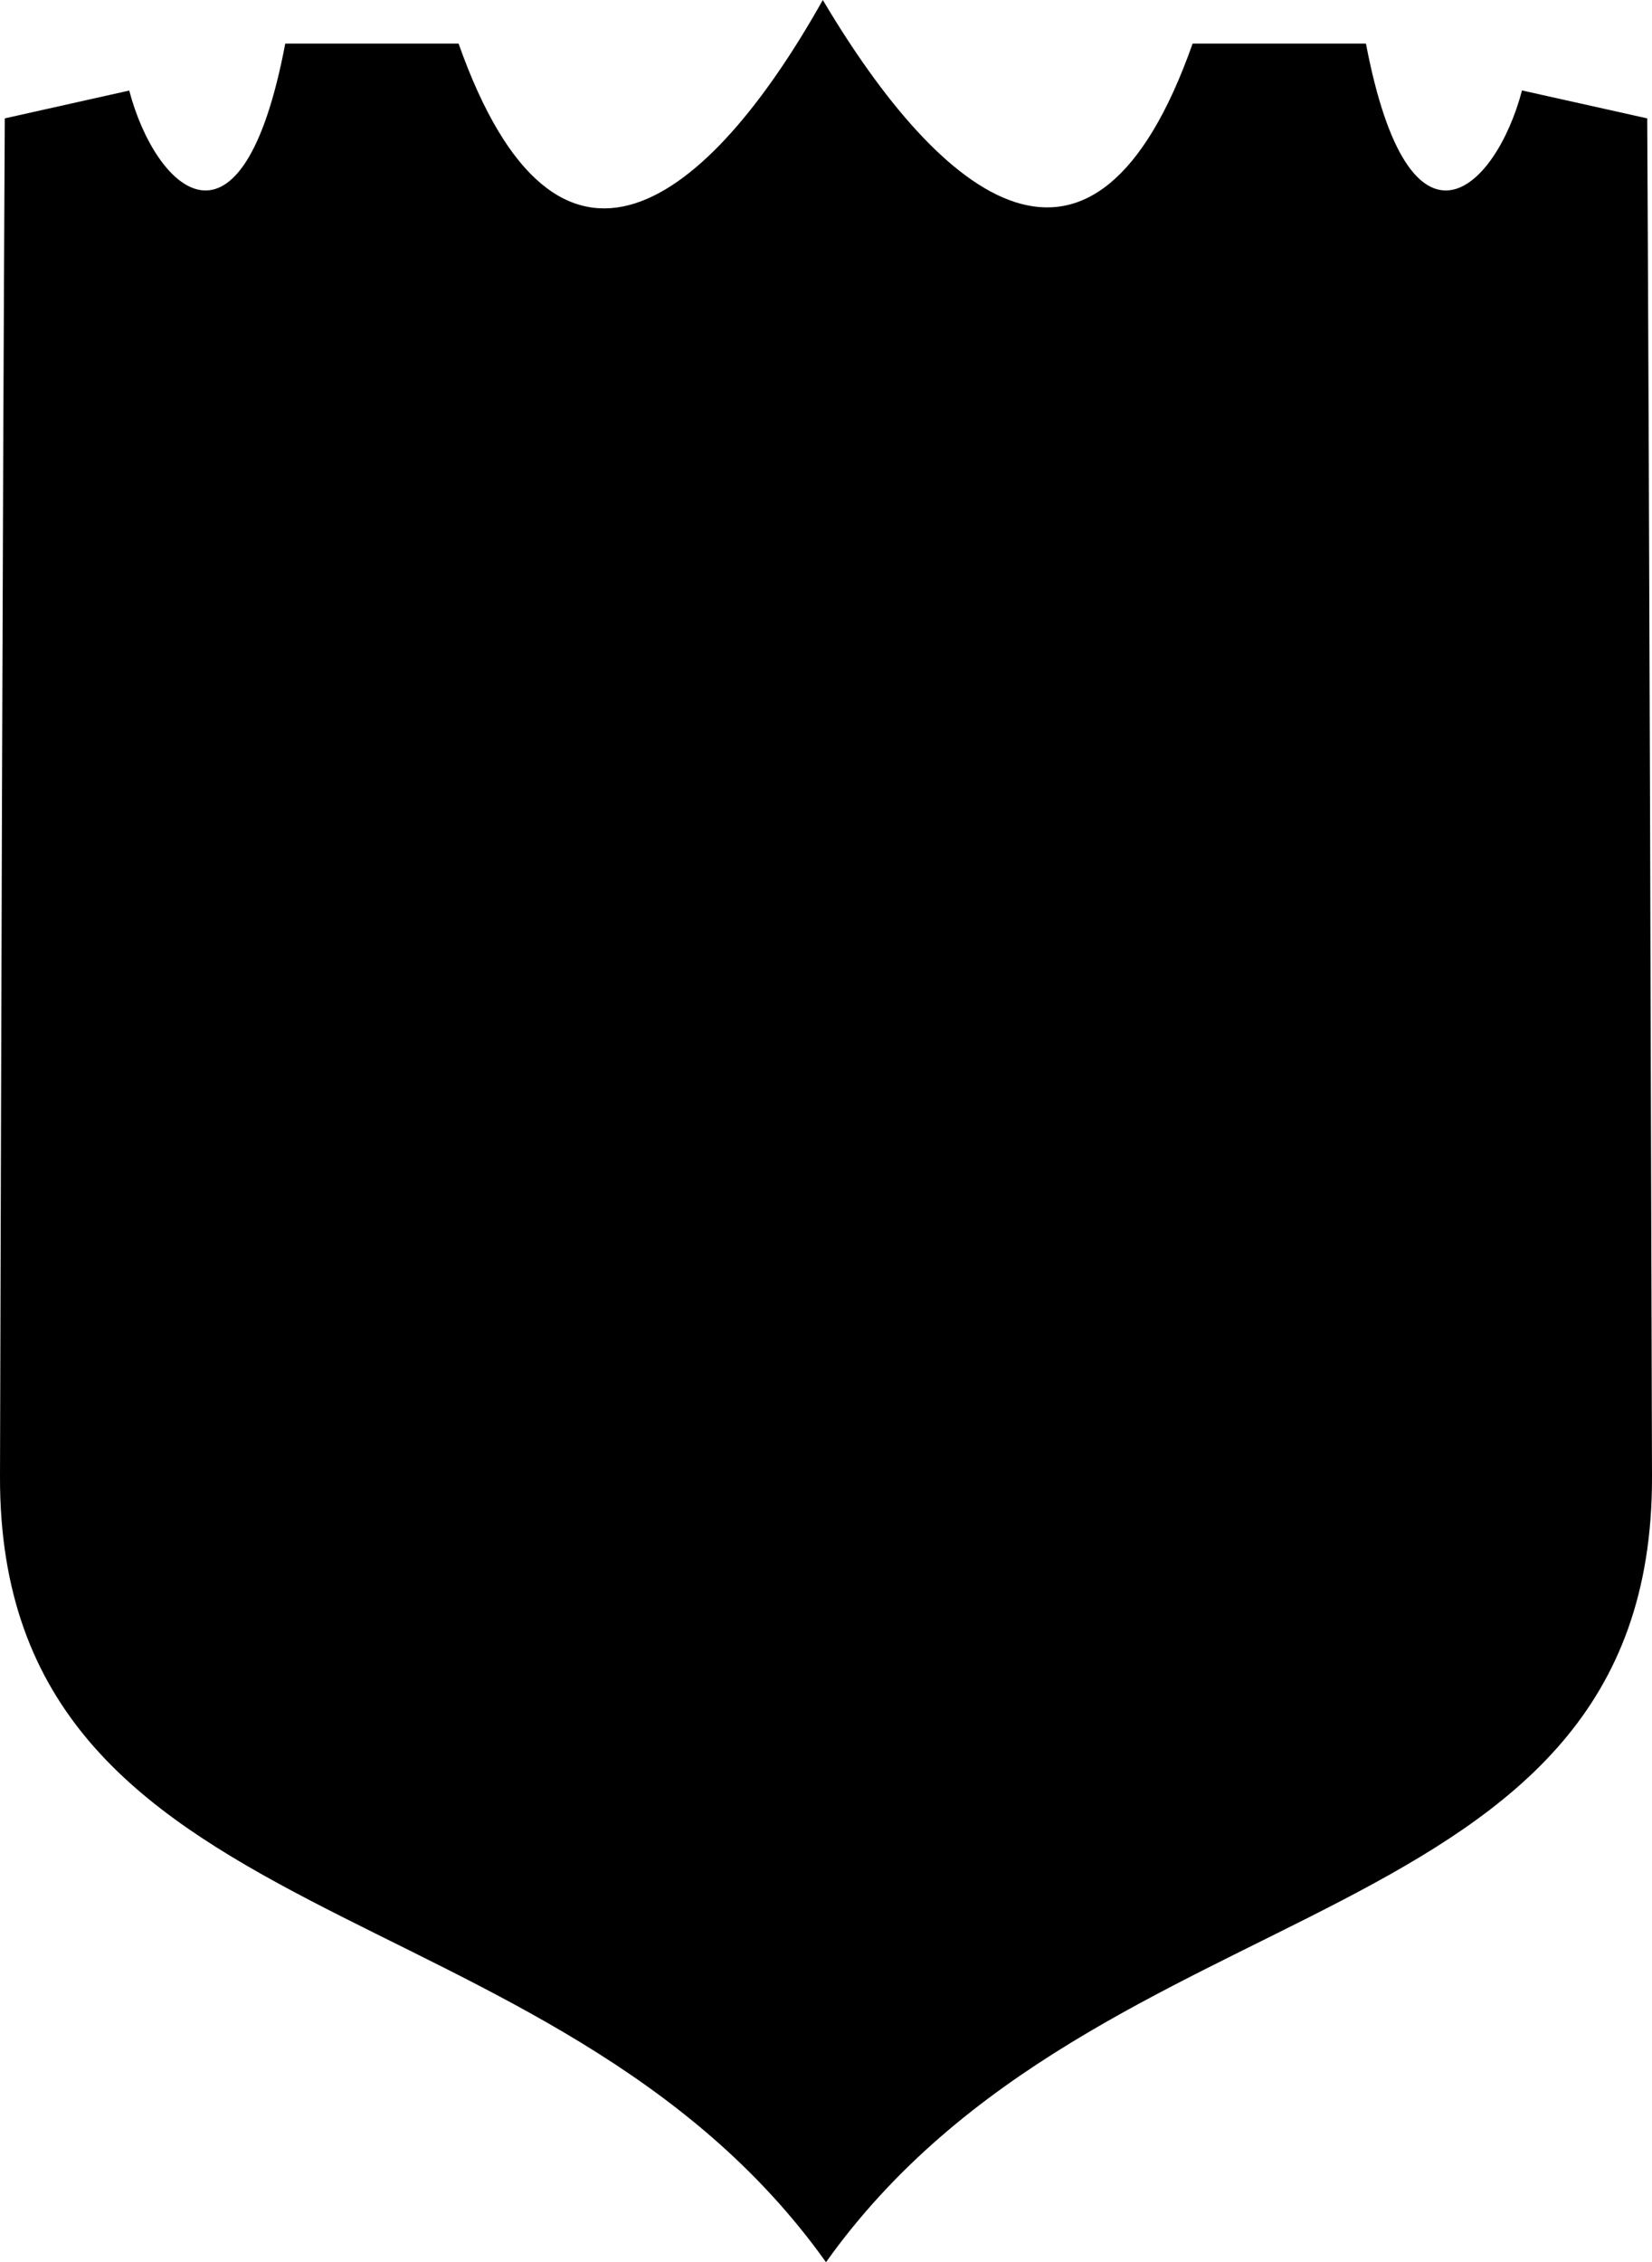 <?xml version="1.0" encoding="UTF-8"?>
<svg id="Layer_2" data-name="Layer 2" xmlns="http://www.w3.org/2000/svg" viewBox="0 0 62.14 85.04">
  <defs>
    <style>
      .cls-1 {
        fill: #000;
        fill-rule: evenodd;
        stroke-width: 0px;
      }
    </style>
  </defs>
  <g id="Object">
    <path id="_8" data-name="8" class="cls-1" d="M4.88,3.4L.18,4.45C.09,21.46.05,38.48,0,55.5c-.05,17.57,20.76,15.07,31.07,29.54,10.31-14.47,31.12-11.97,31.07-29.54-.05-17.02-.09-34.04-.18-51.05l-4.71-1.05c-.99,3.76-4.23,6.82-5.87-1.76h-6.52c-3.73,10.56-9.45,5.87-13.91-1.64-4.3,7.66-9.97,12.18-13.7,1.64h-6.52c-1.63,8.58-4.88,5.52-5.87,1.76Z"/>
  </g>
</svg>